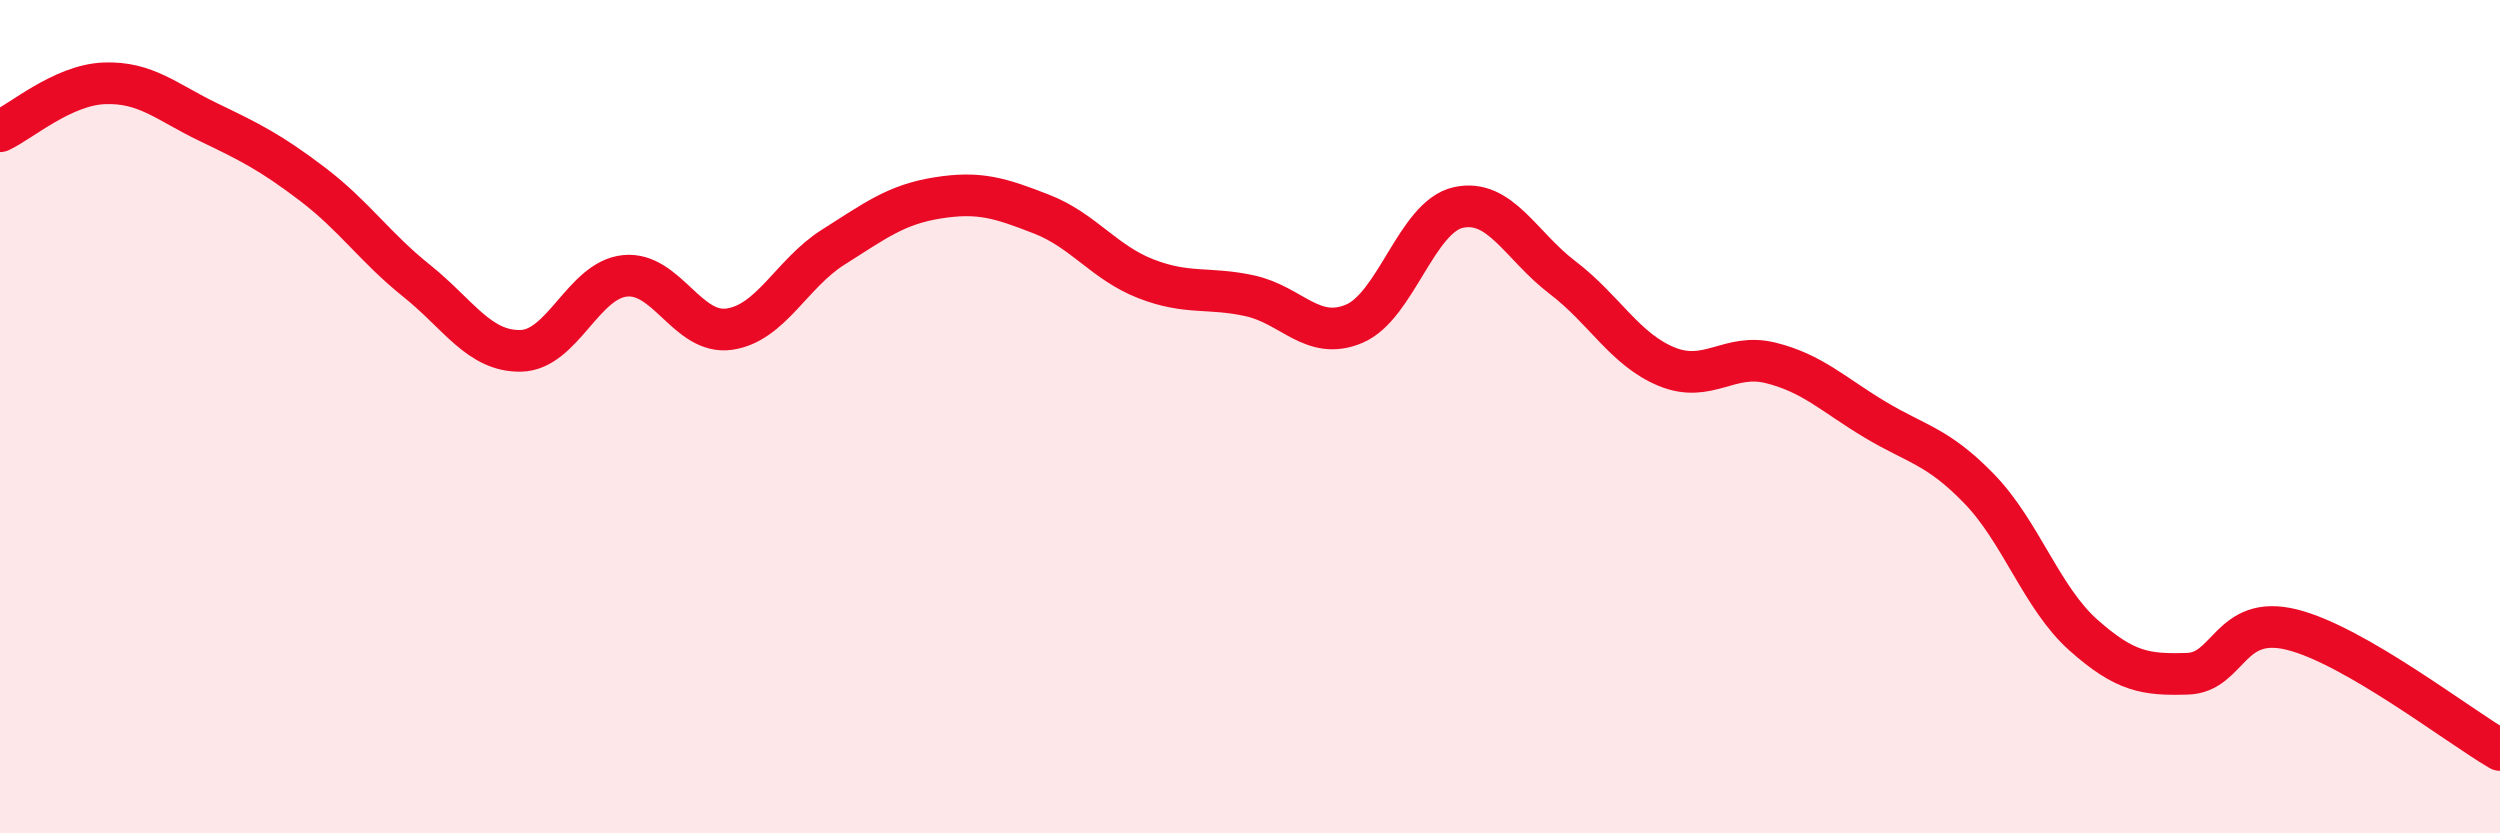 
    <svg width="60" height="20" viewBox="0 0 60 20" xmlns="http://www.w3.org/2000/svg">
      <path
        d="M 0,3.15 C 0.5,2.92 1.5,2.04 2.5,2 C 3.5,1.96 4,2.45 5,2.93 C 6,3.41 6.5,3.66 7.5,4.42 C 8.5,5.18 9,5.94 10,6.74 C 11,7.54 11.5,8.44 12.5,8.42 C 13.5,8.4 14,6.72 15,6.62 C 16,6.52 16.5,8.04 17.5,7.9 C 18.5,7.76 19,6.56 20,5.93 C 21,5.3 21.5,4.91 22.5,4.75 C 23.5,4.59 24,4.75 25,5.14 C 26,5.53 26.5,6.3 27.5,6.69 C 28.5,7.08 29,6.88 30,7.1 C 31,7.32 31.5,8.19 32.5,7.77 C 33.5,7.35 34,5.2 35,4.98 C 36,4.76 36.5,5.9 37.5,6.66 C 38.5,7.42 39,8.39 40,8.8 C 41,9.21 41.5,8.46 42.5,8.71 C 43.5,8.96 44,9.47 45,10.07 C 46,10.67 46.5,10.7 47.5,11.73 C 48.5,12.76 49,14.35 50,15.24 C 51,16.13 51.5,16.2 52.5,16.17 C 53.5,16.14 53.5,14.74 55,15.11 C 56.5,15.48 59,17.42 60,18L60 20L0 20Z"
        fill="#EB0A25"
        opacity="0.1"
        stroke-linecap="round"
        stroke-linejoin="round"
      />
      <path
        d="M 0,3.15 C 0.5,2.92 1.5,2.04 2.5,2 C 3.5,1.96 4,2.45 5,2.93 C 6,3.41 6.5,3.66 7.5,4.42 C 8.5,5.18 9,5.94 10,6.74 C 11,7.54 11.5,8.44 12.5,8.42 C 13.5,8.4 14,6.72 15,6.62 C 16,6.52 16.5,8.04 17.5,7.9 C 18.5,7.76 19,6.56 20,5.93 C 21,5.3 21.5,4.91 22.5,4.75 C 23.5,4.59 24,4.75 25,5.14 C 26,5.53 26.5,6.3 27.5,6.69 C 28.5,7.08 29,6.88 30,7.1 C 31,7.32 31.5,8.19 32.5,7.77 C 33.5,7.35 34,5.2 35,4.98 C 36,4.76 36.5,5.9 37.5,6.66 C 38.5,7.42 39,8.39 40,8.8 C 41,9.21 41.5,8.46 42.5,8.71 C 43.5,8.96 44,9.47 45,10.07 C 46,10.67 46.5,10.7 47.5,11.73 C 48.5,12.76 49,14.35 50,15.24 C 51,16.13 51.5,16.2 52.5,16.17 C 53.5,16.14 53.5,14.74 55,15.11 C 56.5,15.48 59,17.42 60,18"
        stroke="#EB0A25"
        stroke-width="1"
        fill="none"
        stroke-linecap="round"
        stroke-linejoin="round"
      />
    </svg>
  